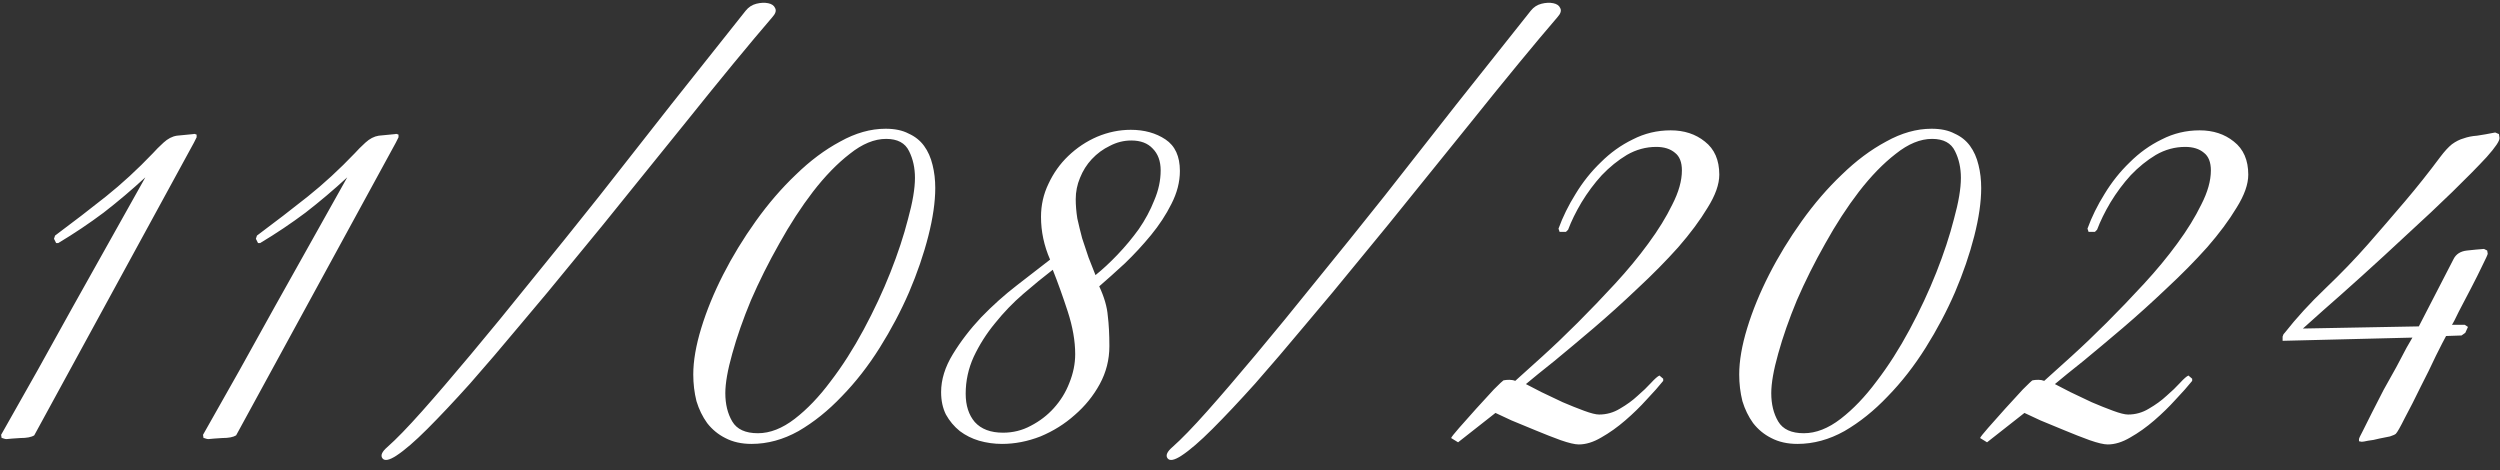 <?xml version="1.0" encoding="UTF-8"?> <svg xmlns="http://www.w3.org/2000/svg" width="234" height="44" viewBox="0 0 234 44" fill="none"><rect x="0" y="0" width="234" height="44" fill="#333333" stroke="none"/><path d="M18.154 13.35L3.204 40.75C2.938 40.917 2.504 41 1.904 41C1.338 41.033 0.904 41.067 0.604 41.1C0.538 41.1 0.454 41.083 0.354 41.05C0.288 41.017 0.221 41 0.154 41L0.104 40.7C2.404 36.667 4.654 32.65 6.854 28.65C9.088 24.65 11.338 20.633 13.604 16.6C12.338 17.767 11.038 18.867 9.704 19.9C8.371 20.9 6.954 21.85 5.454 22.75H5.254L5.054 22.35L5.154 22.05C6.854 20.783 8.438 19.567 9.904 18.4C11.405 17.2 12.871 15.85 14.305 14.35C14.571 14.05 14.905 13.717 15.305 13.35C15.704 12.983 16.121 12.767 16.555 12.7L18.105 12.55C18.171 12.517 18.271 12.533 18.404 12.6V12.85L18.154 13.35ZM37.051 13.35L22.101 40.75C21.834 40.917 21.401 41 20.801 41C20.234 41.033 19.801 41.067 19.501 41.1C19.434 41.1 19.351 41.083 19.251 41.05C19.184 41.017 19.118 41 19.051 41L19.001 40.7C21.301 36.667 23.551 32.65 25.751 28.65C27.984 24.65 30.234 20.633 32.501 16.6C31.234 17.767 29.934 18.867 28.601 19.9C27.268 20.9 25.851 21.85 24.351 22.75H24.151L23.951 22.35L24.051 22.05C25.751 20.783 27.334 19.567 28.801 18.4C30.301 17.2 31.768 15.85 33.201 14.35C33.468 14.05 33.801 13.717 34.201 13.35C34.601 12.983 35.018 12.767 35.451 12.7L37.001 12.55C37.068 12.517 37.168 12.533 37.301 12.6V12.85L37.051 13.35ZM69.797 1C70.064 0.667 70.397 0.45 70.797 0.35C71.198 0.25 71.564 0.233 71.897 0.3C72.231 0.367 72.448 0.517 72.547 0.75C72.681 0.983 72.597 1.267 72.297 1.6C71.264 2.8 70.047 4.25 68.647 5.95C67.248 7.65 65.748 9.5 64.147 11.5C62.547 13.467 60.864 15.55 59.097 17.75C57.364 19.917 55.614 22.067 53.847 24.2C52.114 26.333 50.398 28.4 48.697 30.4C47.031 32.4 45.464 34.233 43.998 35.9C42.531 37.533 41.197 38.95 39.998 40.15C38.831 41.317 37.864 42.15 37.097 42.65C36.431 43.083 35.998 43.167 35.797 42.9C35.597 42.633 35.748 42.283 36.248 41.85C37.081 41.117 38.164 40 39.498 38.5C40.831 37 42.347 35.233 44.047 33.2C45.781 31.133 47.664 28.833 49.697 26.3C51.764 23.767 53.898 21.117 56.097 18.35C58.297 15.55 60.547 12.683 62.847 9.75C65.181 6.817 67.498 3.9 69.797 1ZM87.54 17.6C87.54 18.9 87.323 20.4 86.89 22.1C86.457 23.8 85.857 25.55 85.09 27.35C84.323 29.117 83.407 30.85 82.34 32.55C81.273 34.25 80.09 35.767 78.79 37.1C77.523 38.433 76.173 39.517 74.74 40.35C73.307 41.15 71.84 41.55 70.34 41.55C69.407 41.55 68.59 41.367 67.89 41C67.223 40.667 66.657 40.2 66.19 39.6C65.757 39 65.423 38.317 65.19 37.55C64.99 36.75 64.89 35.917 64.89 35.05C64.89 33.783 65.14 32.333 65.64 30.7C66.14 29.067 66.823 27.4 67.69 25.7C68.557 24 69.573 22.333 70.74 20.7C71.907 19.067 73.157 17.617 74.49 16.35C75.823 15.05 77.207 14.017 78.64 13.25C80.073 12.45 81.49 12.05 82.89 12.05C83.757 12.05 84.473 12.2 85.04 12.5C85.64 12.767 86.123 13.15 86.49 13.65C86.857 14.15 87.123 14.75 87.29 15.45C87.457 16.117 87.54 16.833 87.54 17.6ZM85.64 16.65C85.64 15.717 85.457 14.883 85.09 14.15C84.723 13.383 84.007 13 82.94 13C81.84 13 80.707 13.467 79.54 14.4C78.373 15.3 77.223 16.483 76.09 17.95C74.99 19.383 73.94 21 72.94 22.8C71.94 24.567 71.057 26.333 70.29 28.1C69.557 29.867 68.973 31.533 68.54 33.1C68.107 34.633 67.89 35.867 67.89 36.8C67.89 37.833 68.107 38.717 68.54 39.45C68.973 40.183 69.773 40.55 70.94 40.55C72.073 40.55 73.223 40.1 74.39 39.2C75.557 38.3 76.673 37.133 77.74 35.7C78.84 34.267 79.873 32.65 80.84 30.85C81.807 29.05 82.64 27.267 83.34 25.5C84.04 23.733 84.59 22.067 84.99 20.5C85.423 18.933 85.64 17.65 85.64 16.65ZM110.438 16C110.438 17.033 110.171 18.067 109.638 19.1C109.138 20.1 108.504 21.067 107.738 22C106.971 22.933 106.154 23.817 105.288 24.65C104.421 25.45 103.621 26.167 102.888 26.8C103.354 27.8 103.621 28.717 103.688 29.55C103.788 30.35 103.838 31.3 103.838 32.4C103.838 33.667 103.538 34.85 102.938 35.95C102.338 37.05 101.554 38.017 100.588 38.85C99.654 39.683 98.588 40.35 97.388 40.85C96.188 41.317 94.988 41.55 93.788 41.55C93.054 41.55 92.338 41.45 91.638 41.25C90.971 41.05 90.371 40.75 89.838 40.35C89.304 39.917 88.871 39.4 88.538 38.8C88.238 38.2 88.088 37.5 88.088 36.7C88.088 35.533 88.454 34.35 89.188 33.15C89.921 31.95 90.804 30.8 91.838 29.7C92.904 28.6 94.021 27.6 95.188 26.7C96.388 25.767 97.421 24.967 98.288 24.3C97.721 23 97.438 21.667 97.438 20.3C97.438 19.2 97.671 18.167 98.138 17.2C98.604 16.2 99.221 15.333 99.988 14.6C100.788 13.833 101.688 13.233 102.688 12.8C103.721 12.367 104.771 12.15 105.838 12.15C107.104 12.15 108.188 12.45 109.088 13.05C109.988 13.65 110.438 14.633 110.438 16ZM108.638 15.95C108.638 15.083 108.388 14.4 107.888 13.9C107.421 13.4 106.754 13.15 105.888 13.15C105.188 13.15 104.521 13.317 103.888 13.65C103.254 13.95 102.688 14.367 102.188 14.9C101.721 15.4 101.354 15.983 101.088 16.65C100.821 17.283 100.688 17.95 100.688 18.65C100.688 19.217 100.738 19.817 100.838 20.45C100.971 21.05 101.121 21.667 101.288 22.3C101.488 22.9 101.688 23.5 101.888 24.1C102.121 24.7 102.338 25.25 102.538 25.75C103.204 25.217 103.888 24.583 104.588 23.85C105.321 23.083 105.988 22.283 106.588 21.45C107.188 20.583 107.671 19.683 108.038 18.75C108.438 17.817 108.638 16.883 108.638 15.95ZM100.638 33.15C100.638 31.917 100.404 30.583 99.938 29.15C99.471 27.717 99.004 26.417 98.538 25.25C97.671 25.917 96.754 26.667 95.788 27.5C94.821 28.333 93.938 29.25 93.138 30.25C92.338 31.217 91.671 32.267 91.138 33.4C90.638 34.5 90.388 35.65 90.388 36.85C90.388 37.95 90.671 38.833 91.238 39.5C91.838 40.167 92.721 40.5 93.888 40.5C94.821 40.5 95.688 40.283 96.488 39.85C97.321 39.417 98.038 38.867 98.638 38.2C99.271 37.5 99.754 36.717 100.088 35.85C100.454 34.95 100.638 34.05 100.638 33.15ZM143.284 1C143.55 0.667 143.884 0.45 144.284 0.35C144.684 0.25 145.05 0.233 145.384 0.3C145.717 0.367 145.934 0.517 146.034 0.75C146.167 0.983 146.084 1.267 145.784 1.6C144.75 2.8 143.534 4.25 142.134 5.95C140.734 7.65 139.234 9.5 137.634 11.5C136.034 13.467 134.35 15.55 132.584 17.75C130.85 19.917 129.1 22.067 127.334 24.2C125.6 26.333 123.884 28.4 122.184 30.4C120.517 32.4 118.95 34.233 117.484 35.9C116.017 37.533 114.684 38.95 113.484 40.15C112.317 41.317 111.35 42.15 110.584 42.65C109.917 43.083 109.484 43.167 109.284 42.9C109.084 42.633 109.234 42.283 109.734 41.85C110.567 41.117 111.65 40 112.984 38.5C114.317 37 115.834 35.233 117.534 33.2C119.267 31.133 121.15 28.833 123.184 26.3C125.25 23.767 127.384 21.117 129.584 18.35C131.784 15.55 134.034 12.683 136.334 9.75C138.667 6.817 140.984 3.9 143.284 1ZM160.926 16.35C160.926 17.25 160.56 18.283 159.826 19.45C159.126 20.617 158.21 21.85 157.076 23.15C155.943 24.417 154.676 25.7 153.276 27C151.91 28.3 150.543 29.533 149.176 30.7C147.843 31.833 146.61 32.867 145.476 33.8C144.343 34.7 143.46 35.417 142.826 35.95C143.16 36.117 143.643 36.367 144.276 36.7C144.91 37 145.576 37.317 146.276 37.65C146.976 37.95 147.643 38.217 148.276 38.45C148.91 38.683 149.376 38.8 149.676 38.8C150.376 38.8 151.026 38.617 151.626 38.25C152.26 37.883 152.81 37.483 153.276 37.05C153.776 36.617 154.193 36.217 154.526 35.85C154.893 35.45 155.16 35.217 155.326 35.15L155.676 35.45V35.65C155.276 36.15 154.76 36.733 154.126 37.4C153.526 38.067 152.86 38.717 152.126 39.35C151.393 39.983 150.643 40.517 149.876 40.95C149.143 41.383 148.443 41.6 147.776 41.6C147.41 41.6 146.843 41.467 146.076 41.2C145.343 40.933 144.576 40.633 143.776 40.3C142.976 39.967 142.21 39.65 141.476 39.35C140.776 39.017 140.276 38.783 139.976 38.65L136.476 41.4L135.826 41C135.86 40.9 136.11 40.583 136.576 40.05C137.076 39.483 137.61 38.883 138.176 38.25C138.776 37.583 139.326 36.983 139.826 36.45C140.36 35.917 140.66 35.633 140.726 35.6C140.893 35.567 141.076 35.55 141.276 35.55C141.476 35.55 141.66 35.583 141.826 35.65C142.493 35.05 143.343 34.283 144.376 33.35C145.443 32.383 146.543 31.333 147.676 30.2C148.843 29.033 150.01 27.817 151.176 26.55C152.343 25.283 153.376 24.033 154.276 22.8C155.21 21.533 155.96 20.317 156.526 19.15C157.126 17.983 157.426 16.917 157.426 15.95C157.426 15.183 157.21 14.633 156.776 14.3C156.343 13.933 155.76 13.75 155.026 13.75C154.06 13.75 153.143 14 152.276 14.5C151.443 15 150.66 15.633 149.926 16.4C149.226 17.167 148.593 18.017 148.026 18.95C147.493 19.85 147.076 20.7 146.776 21.5L146.576 21.7H145.976L145.876 21.4C146.276 20.3 146.81 19.217 147.476 18.15C148.143 17.05 148.926 16.067 149.826 15.2C150.726 14.3 151.726 13.583 152.826 13.05C153.926 12.483 155.11 12.2 156.376 12.2C157.643 12.2 158.71 12.55 159.576 13.25C160.476 13.95 160.926 14.983 160.926 16.35ZM185.44 17.6C185.44 18.9 185.224 20.4 184.79 22.1C184.357 23.8 183.757 25.55 182.99 27.35C182.224 29.117 181.307 30.85 180.24 32.55C179.174 34.25 177.99 35.767 176.69 37.1C175.424 38.433 174.074 39.517 172.64 40.35C171.207 41.15 169.74 41.55 168.24 41.55C167.307 41.55 166.49 41.367 165.79 41C165.124 40.667 164.557 40.2 164.09 39.6C163.657 39 163.324 38.317 163.09 37.55C162.89 36.75 162.79 35.917 162.79 35.05C162.79 33.783 163.04 32.333 163.54 30.7C164.04 29.067 164.724 27.4 165.59 25.7C166.457 24 167.474 22.333 168.64 20.7C169.807 19.067 171.057 17.617 172.39 16.35C173.724 15.05 175.107 14.017 176.54 13.25C177.974 12.45 179.39 12.05 180.79 12.05C181.657 12.05 182.374 12.2 182.94 12.5C183.54 12.767 184.024 13.15 184.39 13.65C184.757 14.15 185.024 14.75 185.19 15.45C185.357 16.117 185.44 16.833 185.44 17.6ZM183.54 16.65C183.54 15.717 183.357 14.883 182.99 14.15C182.624 13.383 181.907 13 180.84 13C179.74 13 178.607 13.467 177.44 14.4C176.274 15.3 175.124 16.483 173.99 17.95C172.89 19.383 171.84 21 170.84 22.8C169.84 24.567 168.957 26.333 168.19 28.1C167.457 29.867 166.874 31.533 166.44 33.1C166.007 34.633 165.79 35.867 165.79 36.8C165.79 37.833 166.007 38.717 166.44 39.45C166.874 40.183 167.674 40.55 168.84 40.55C169.974 40.55 171.124 40.1 172.29 39.2C173.457 38.3 174.574 37.133 175.64 35.7C176.74 34.267 177.774 32.65 178.74 30.85C179.707 29.05 180.54 27.267 181.24 25.5C181.94 23.733 182.49 22.067 182.89 20.5C183.324 18.933 183.54 17.65 183.54 16.65ZM210.438 16.35C210.438 17.25 210.071 18.283 209.338 19.45C208.638 20.617 207.721 21.85 206.588 23.15C205.455 24.417 204.188 25.7 202.788 27C201.421 28.3 200.055 29.533 198.688 30.7C197.355 31.833 196.121 32.867 194.988 33.8C193.855 34.7 192.971 35.417 192.338 35.95C192.671 36.117 193.155 36.367 193.788 36.7C194.421 37 195.088 37.317 195.788 37.65C196.488 37.95 197.155 38.217 197.788 38.45C198.421 38.683 198.888 38.8 199.188 38.8C199.888 38.8 200.538 38.617 201.138 38.25C201.771 37.883 202.321 37.483 202.788 37.05C203.288 36.617 203.705 36.217 204.038 35.85C204.405 35.45 204.671 35.217 204.838 35.15L205.188 35.45V35.65C204.788 36.15 204.271 36.733 203.638 37.4C203.038 38.067 202.371 38.717 201.638 39.35C200.905 39.983 200.155 40.517 199.388 40.95C198.655 41.383 197.955 41.6 197.288 41.6C196.921 41.6 196.355 41.467 195.588 41.2C194.855 40.933 194.088 40.633 193.288 40.3C192.488 39.967 191.721 39.65 190.988 39.35C190.288 39.017 189.788 38.783 189.488 38.65L185.988 41.4L185.338 41C185.371 40.9 185.621 40.583 186.088 40.05C186.588 39.483 187.121 38.883 187.688 38.25C188.288 37.583 188.838 36.983 189.338 36.45C189.871 35.917 190.171 35.633 190.238 35.6C190.405 35.567 190.588 35.55 190.788 35.55C190.988 35.55 191.171 35.583 191.338 35.65C192.005 35.05 192.855 34.283 193.888 33.35C194.955 32.383 196.055 31.333 197.188 30.2C198.355 29.033 199.521 27.817 200.688 26.55C201.855 25.283 202.888 24.033 203.788 22.8C204.721 21.533 205.471 20.317 206.038 19.15C206.638 17.983 206.938 16.917 206.938 15.95C206.938 15.183 206.721 14.633 206.288 14.3C205.855 13.933 205.271 13.75 204.538 13.75C203.571 13.75 202.655 14 201.788 14.5C200.955 15 200.171 15.633 199.438 16.4C198.738 17.167 198.105 18.017 197.538 18.95C197.005 19.85 196.588 20.7 196.288 21.5L196.088 21.7H195.488L195.388 21.4C195.788 20.3 196.321 19.217 196.988 18.15C197.655 17.05 198.438 16.067 199.338 15.2C200.238 14.3 201.238 13.583 202.338 13.05C203.438 12.483 204.621 12.2 205.888 12.2C207.155 12.2 208.221 12.55 209.088 13.25C209.988 13.95 210.438 14.983 210.438 16.35ZM233.952 12.9C233.985 13.167 233.585 13.767 232.752 14.7C231.919 15.6 230.852 16.683 229.552 17.95C228.285 19.183 226.885 20.5 225.352 21.9C223.852 23.3 222.419 24.617 221.052 25.85C219.685 27.083 218.485 28.15 217.452 29.05C216.452 29.95 215.819 30.517 215.552 30.75L226.402 30.55L229.652 24.25C229.885 23.783 230.302 23.517 230.902 23.45C231.502 23.383 232.035 23.333 232.502 23.3L232.802 23.45L232.852 23.75C232.852 23.817 232.685 24.183 232.352 24.85C232.052 25.483 231.702 26.183 231.302 26.95C230.902 27.717 230.519 28.45 230.152 29.15C229.819 29.85 229.602 30.267 229.502 30.4H230.702L231.002 30.6L230.752 31.15L230.402 31.4L228.952 31.45C228.785 31.75 228.469 32.367 228.002 33.3C227.569 34.233 227.085 35.217 226.552 36.25C226.052 37.283 225.569 38.233 225.102 39.1C224.669 39.967 224.385 40.467 224.252 40.6C224.185 40.667 224.002 40.75 223.702 40.85C223.402 40.917 223.069 40.983 222.702 41.05C222.335 41.15 221.985 41.217 221.652 41.25C221.352 41.317 221.152 41.35 221.052 41.35L220.802 41.3V41.1C220.802 41.033 220.919 40.783 221.152 40.35C221.385 39.883 221.669 39.317 222.002 38.65C222.335 37.983 222.702 37.267 223.102 36.5C223.535 35.733 223.935 35.017 224.302 34.35C224.669 33.65 224.985 33.05 225.252 32.55C225.552 32.05 225.735 31.733 225.802 31.6L213.652 31.9V31.5C213.685 31.433 213.702 31.383 213.702 31.35C213.735 31.283 213.785 31.217 213.852 31.15C214.952 29.75 216.219 28.367 217.652 27C219.119 25.6 220.452 24.217 221.652 22.85C222.819 21.517 223.969 20.183 225.102 18.85C226.235 17.517 227.335 16.133 228.402 14.7C228.802 14.167 229.169 13.767 229.502 13.5C229.869 13.233 230.235 13.05 230.602 12.95C230.969 12.817 231.385 12.733 231.852 12.7C232.319 12.633 232.885 12.533 233.552 12.4L233.902 12.55L233.952 12.9Z" fill="white"></path></svg> 